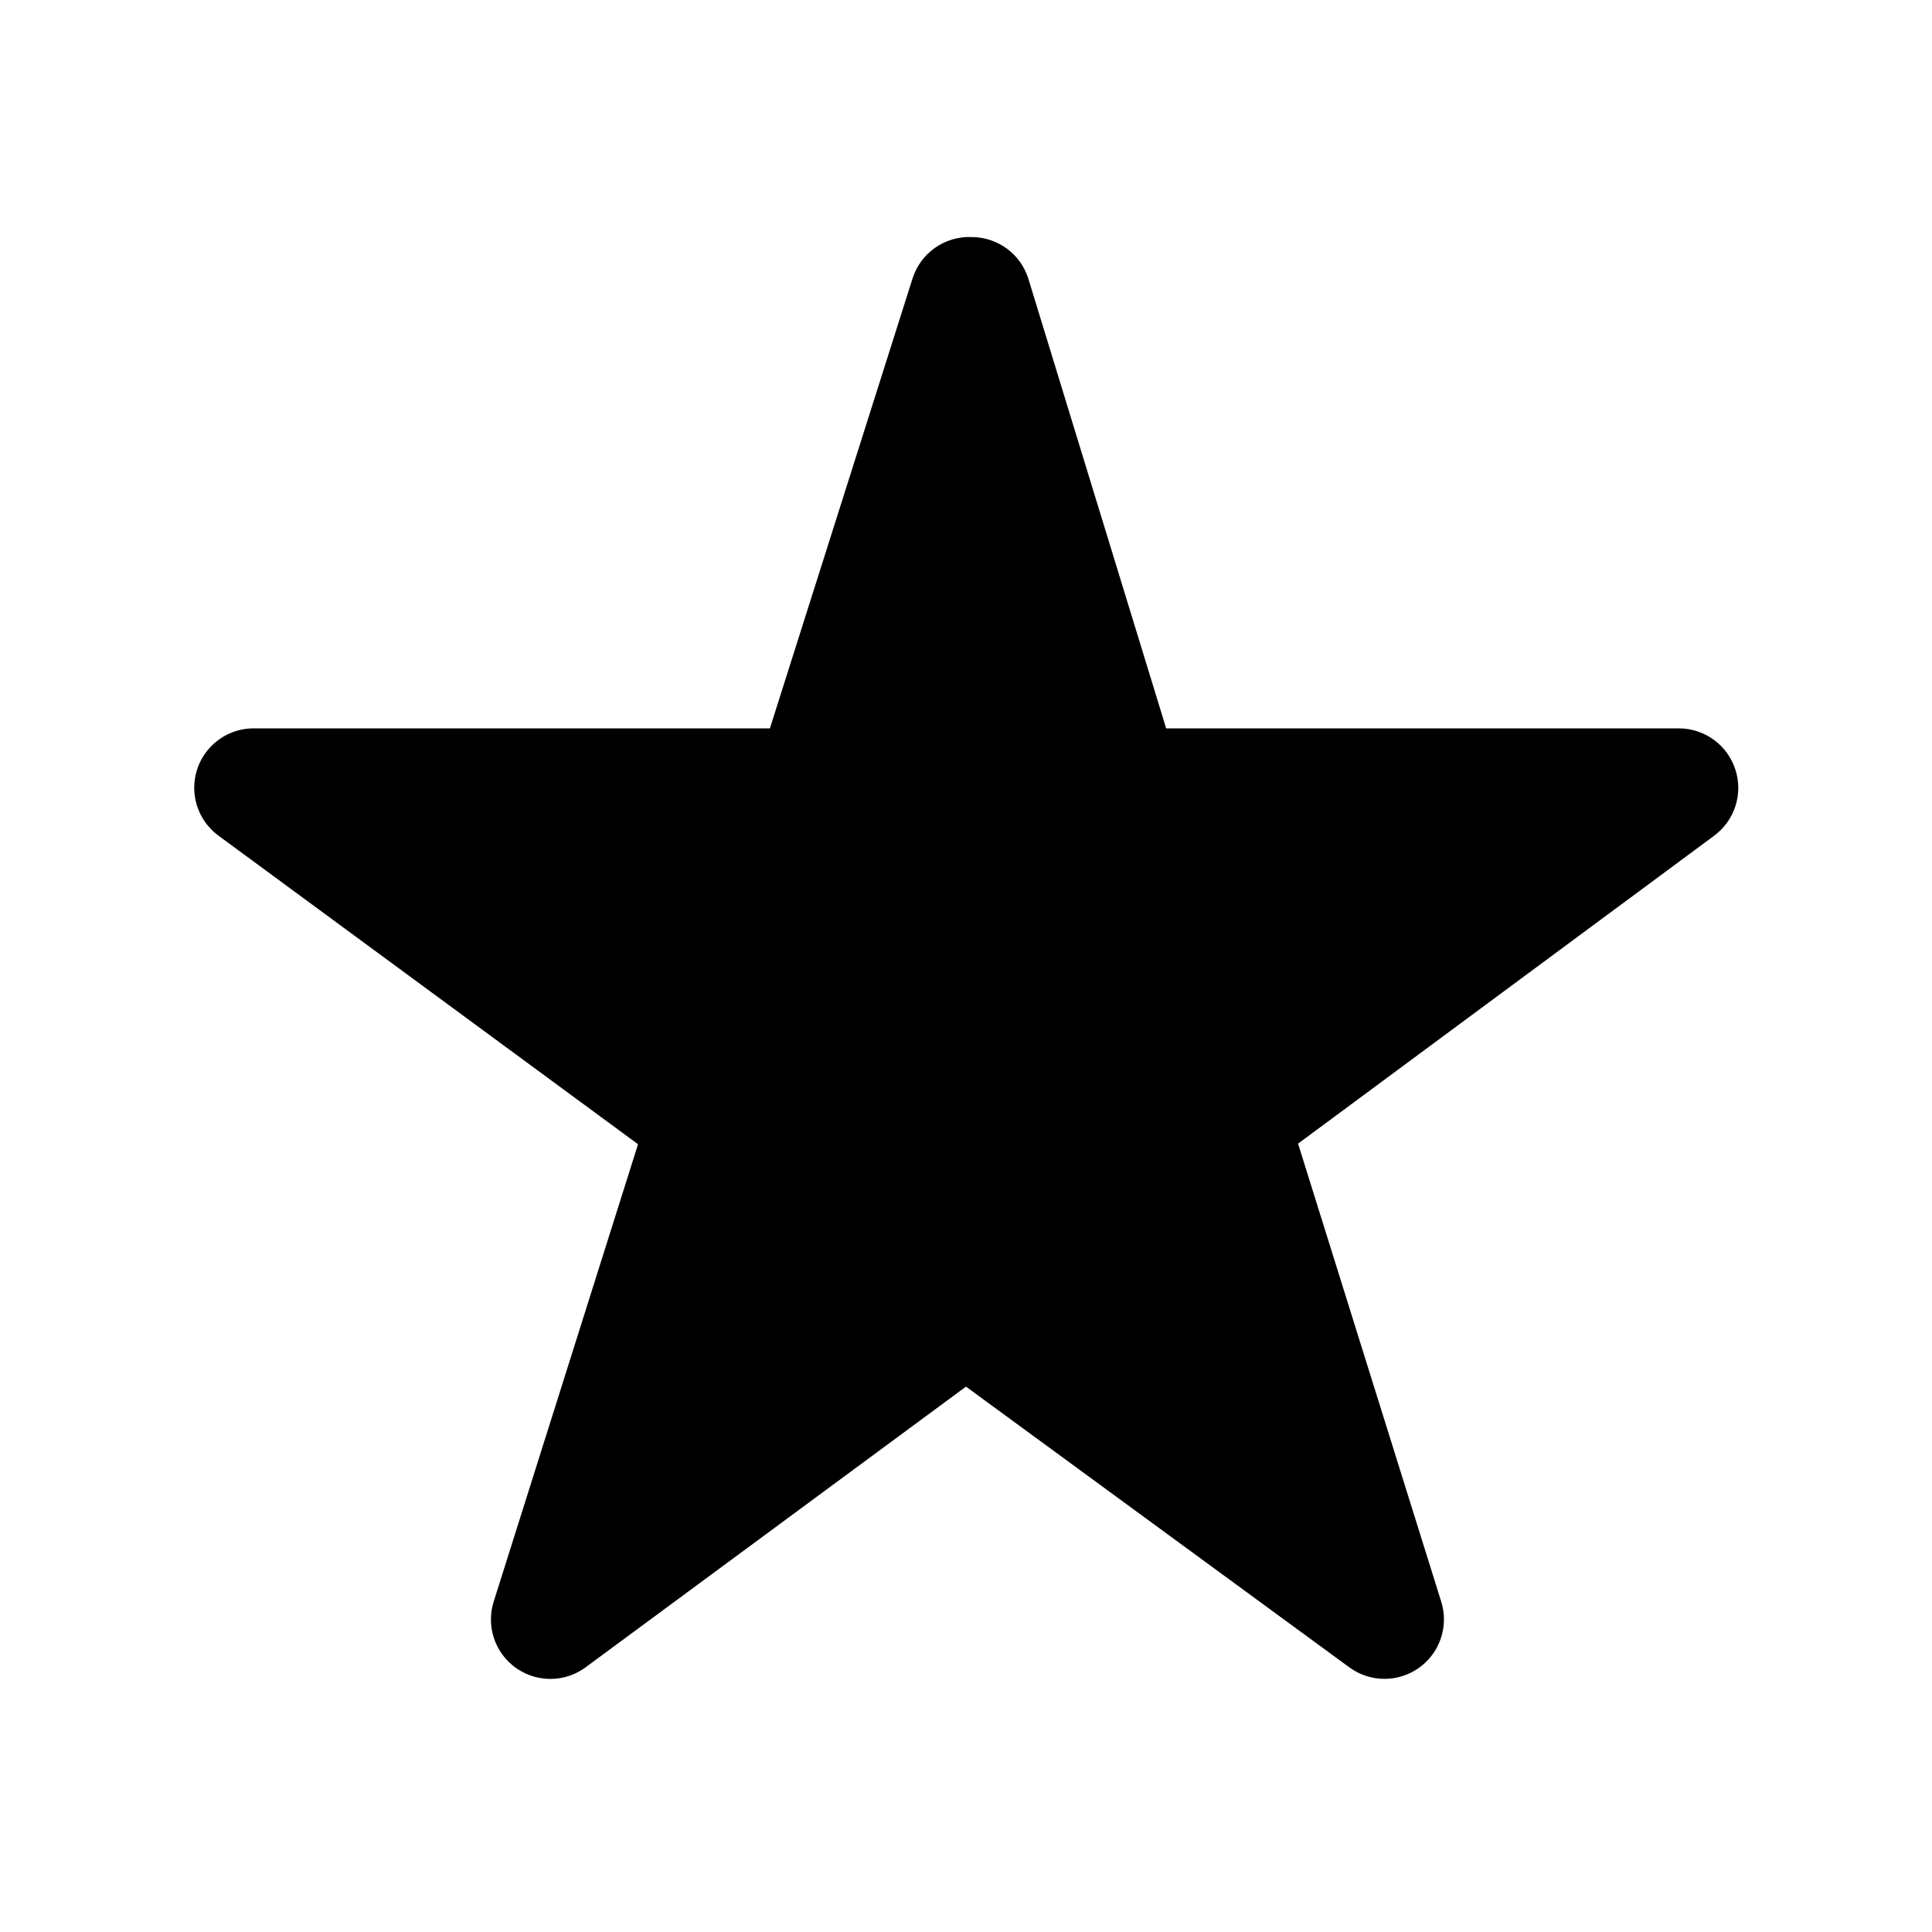 <?xml version="1.0" encoding="UTF-8"?>
<!-- Uploaded to: ICON Repo, www.svgrepo.com, Generator: ICON Repo Mixer Tools -->
<svg fill="#000000" width="800px" height="800px" version="1.1" viewBox="144 144 512 512" xmlns="http://www.w3.org/2000/svg">
 <path d="m598.21 365.52-110.21 81.555 37.941 121.39c0.988 3.156 0.957 6.539-0.09 9.676-1.043 3.141-3.051 5.867-5.734 7.801-2.68 1.934-5.902 2.973-9.211 2.973-3.305 0-6.527-1.039-9.211-2.973l-101.7-74.473-100.92 74.473c-3.598 2.602-8.125 3.562-12.469 2.644-4.348-0.914-8.102-3.621-10.344-7.453-2.242-3.832-2.762-8.434-1.434-12.668l38.258-121.23-111.31-81.867c-3.535-2.652-5.793-6.664-6.223-11.059-0.434-4.394 1-8.77 3.949-12.055 2.953-3.289 7.144-5.184 11.562-5.227h136.97l37.785-119.18c1.039-3.316 3.148-6.199 5.996-8.191 2.848-1.992 6.277-2.988 9.75-2.828 3.34 0.012 6.586 1.086 9.277 3.066 2.688 1.984 4.676 4.766 5.68 7.953l36.523 119.18h135.87c3.32 0 6.555 1.055 9.242 3.004 2.688 1.953 4.688 4.703 5.715 7.859 1.043 3.16 1.055 6.57 0.035 9.738s-3.016 5.93-5.703 7.894z"/>
</svg>
